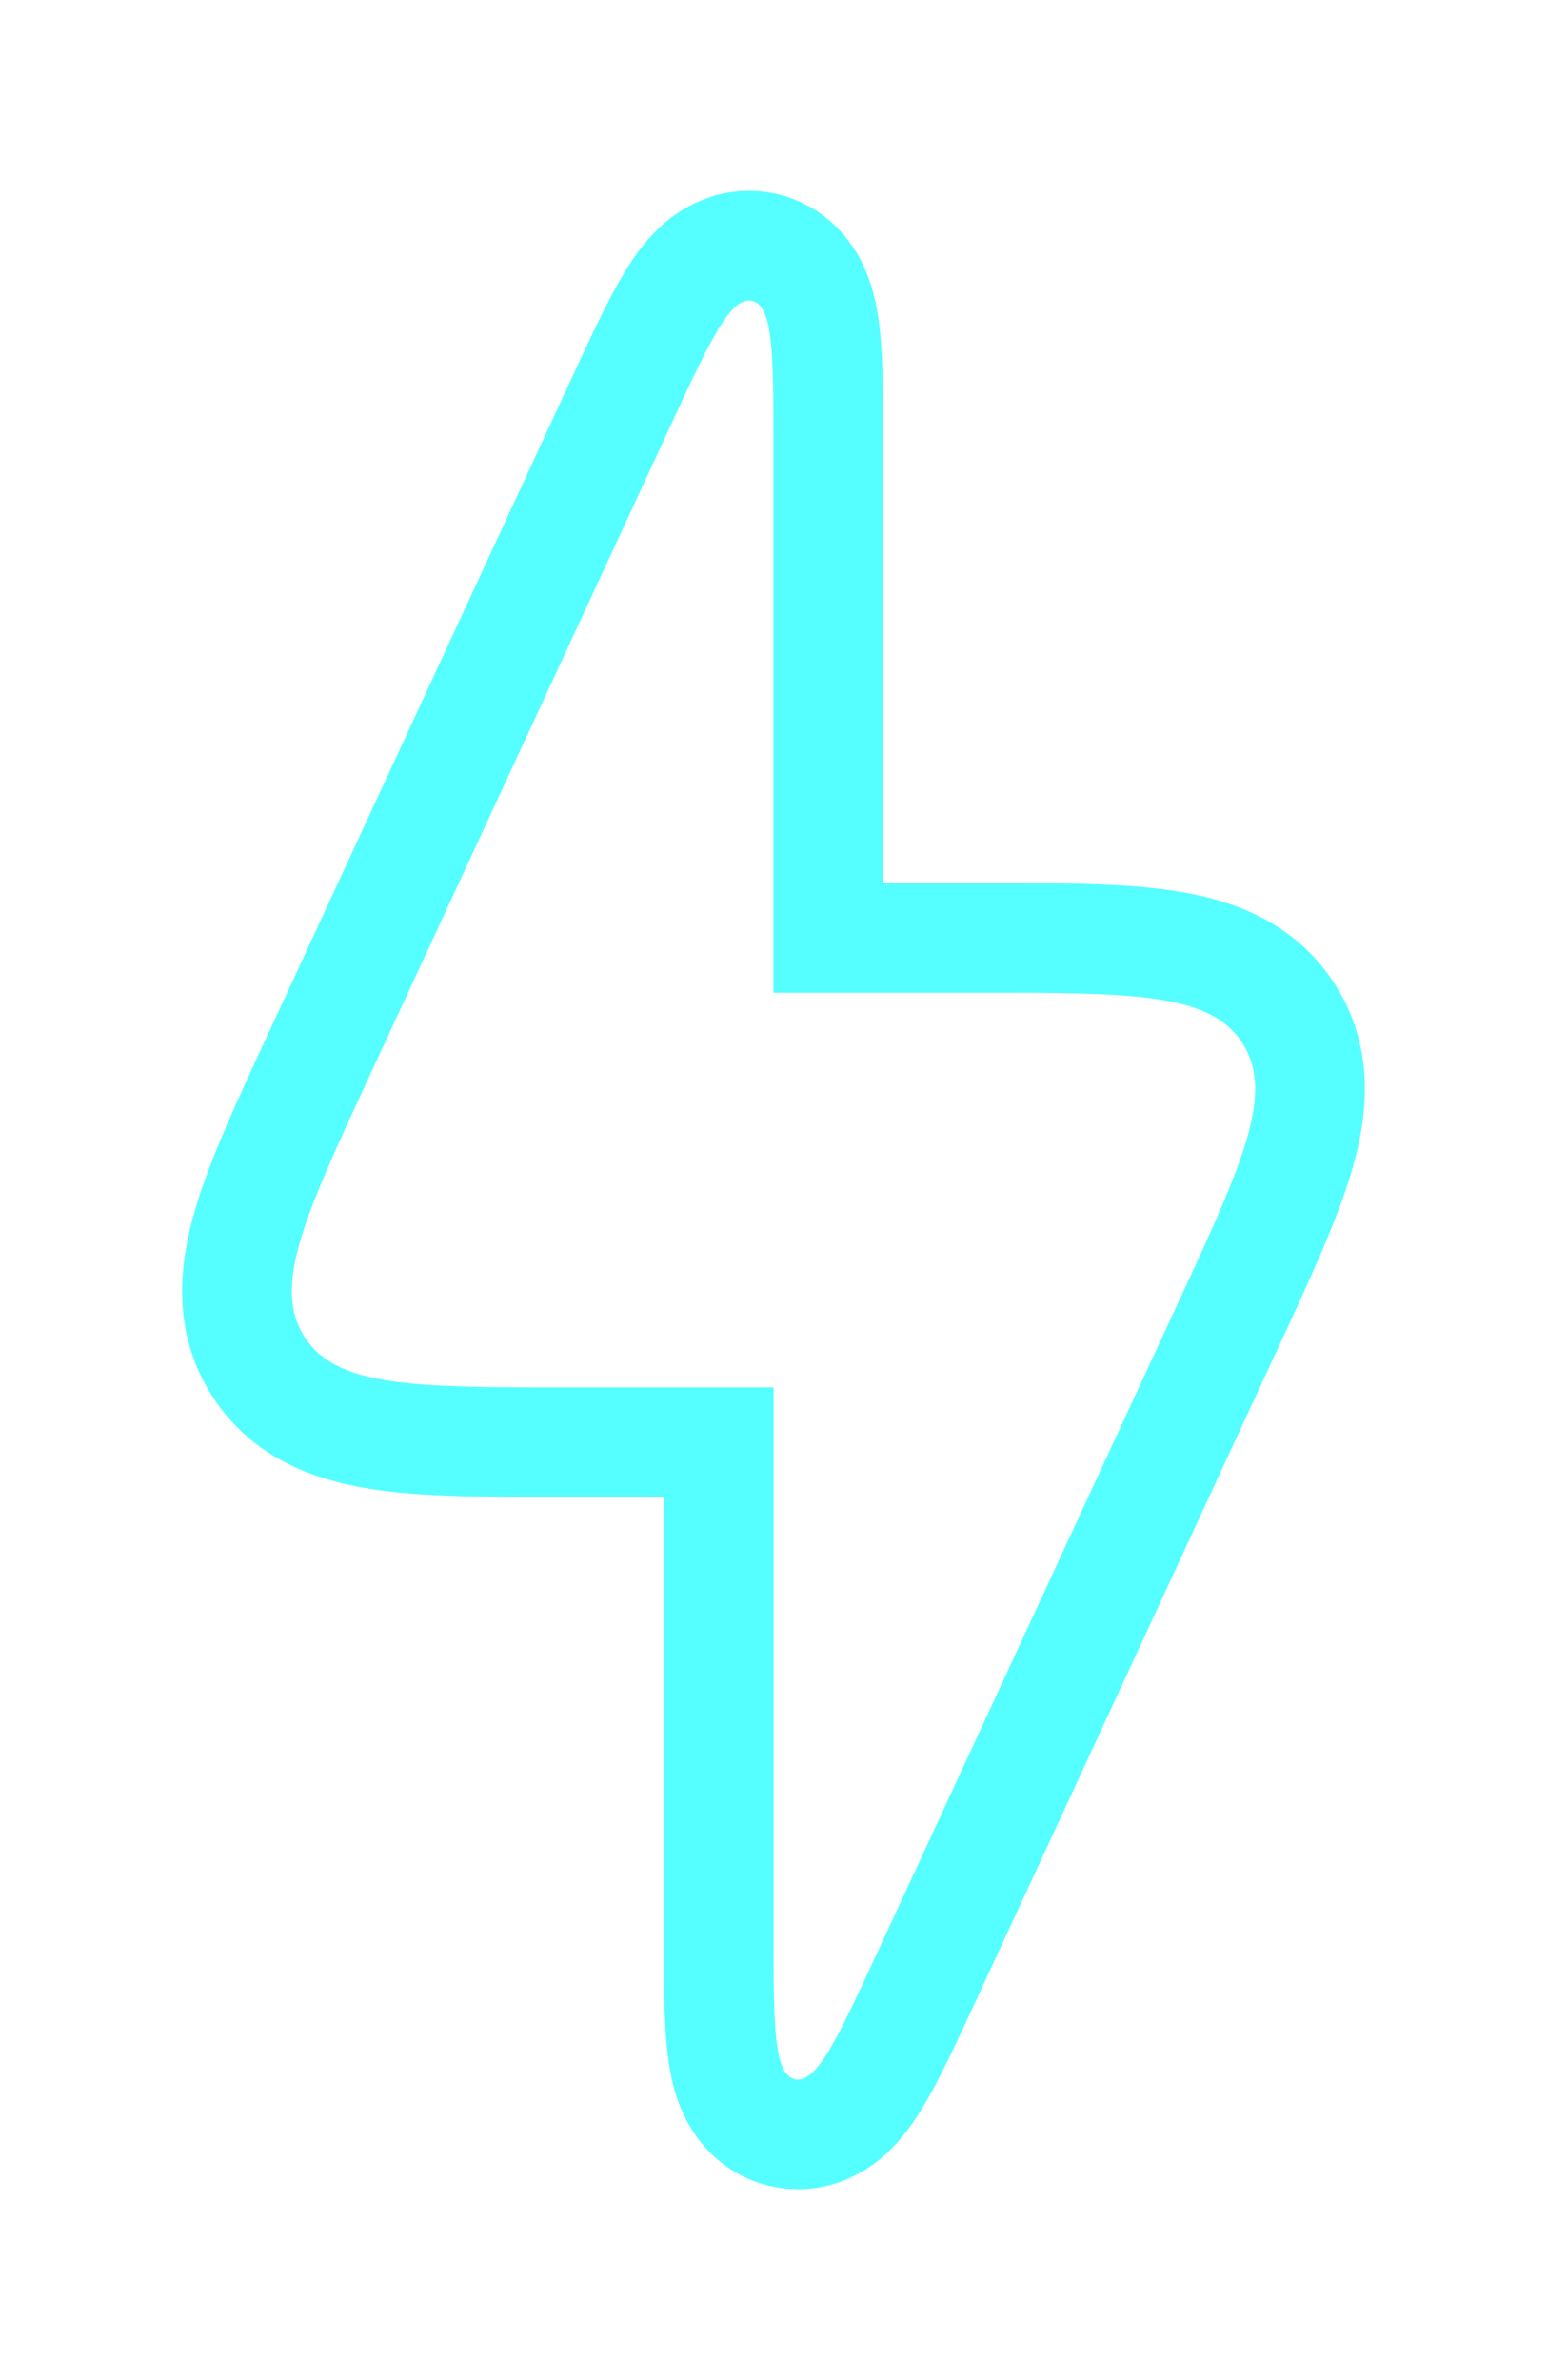<?xml version="1.0" encoding="UTF-8" standalone="no"?><!DOCTYPE svg PUBLIC "-//W3C//DTD SVG 1.1//EN" "http://www.w3.org/Graphics/SVG/1.1/DTD/svg11.dtd"><svg width="100%" height="100%" viewBox="0 0 78 120" version="1.1" xmlns="http://www.w3.org/2000/svg" xmlns:xlink="http://www.w3.org/1999/xlink" xml:space="preserve" xmlns:serif="http://www.serif.com/" style="fill-rule:evenodd;clip-rule:evenodd;"><path d="M28.437,72.715l7.799,-0l-0,24.667c-0,2.311 -0,4.277 0.151,5.687c0.077,0.71 0.214,1.543 0.547,2.288c0.361,0.808 1.126,1.856 2.556,2.172c1.431,0.315 2.565,-0.316 3.232,-0.897c0.615,-0.536 1.09,-1.235 1.457,-1.847c0.731,-1.215 1.557,-3 2.527,-5.097l0.075,-0.161l15.099,-32.615l0.095,-0.204c1.555,-3.359 2.853,-6.162 3.525,-8.444c0.699,-2.375 0.934,-4.873 -0.523,-7.152c-1.456,-2.279 -3.821,-3.115 -6.269,-3.478c-2.354,-0.349 -5.443,-0.349 -9.145,-0.349l-7.799,-0l0,-24.667c0,-2.311 0,-4.277 -0.151,-5.687c-0.077,-0.71 -0.214,-1.543 -0.547,-2.288c-0.361,-0.808 -1.126,-1.857 -2.556,-2.172c-1.43,-0.315 -2.565,0.316 -3.232,0.897c-0.615,0.536 -1.09,1.235 -1.457,1.847c-0.731,1.215 -1.557,3 -2.527,5.097l-0.075,0.161l-15.099,32.615l-0.095,0.204c-1.555,3.359 -2.853,6.162 -3.525,8.444c-0.699,2.375 -0.934,4.872 0.522,7.152c1.457,2.279 3.823,3.115 6.271,3.478c2.353,0.349 5.442,0.349 9.144,0.349Z" style="fill:none;fill-rule:nonzero;stroke:#5ff;stroke-width:5.53px;"/></svg>